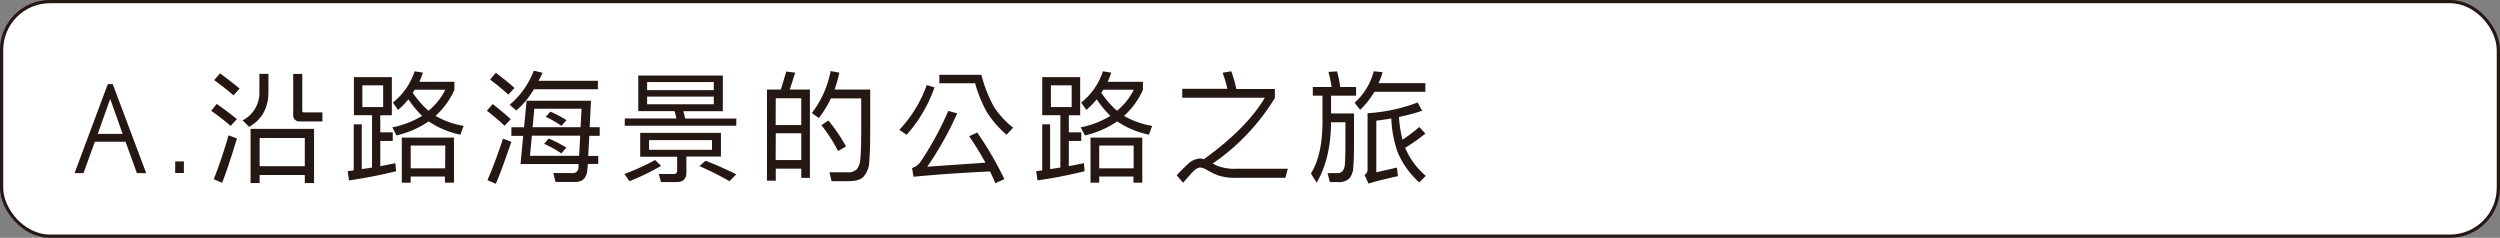 <svg xmlns="http://www.w3.org/2000/svg" viewBox="0 0 620.9 59.06"><rect x="0" y="0" width="620.9" height="59.06" fill="#808080" stroke="none"/><defs><style>.cls-1{fill:#fff;}.cls-2{fill:none;stroke:#251714;stroke-miterlimit:10;stroke-width:0.8px;}.cls-3{fill:#251714;}</style></defs><title>q1_a</title><g id="圖層_2" data-name="圖層 2"><g id="圖層_1-2" data-name="圖層 1"><path class="cls-1" d="M608.49,58.66H12.4a12,12,0,0,1-12-12V12.4a12,12,0,0,1,12-12H608.49a12,12,0,0,1,12,12V46.66a12,12,0,0,1-12,12"/><rect class="cls-2" x="0.4" y="0.4" width="620.09" height="58.25" rx="12"/><path class="cls-3" d="M34,43l-2.82-7.8H23.56L20.74,43H18.52l8.25-22.11H28L36.31,43ZM27.37,24.55l-3.09,8.7h6.18Z"/><rect class="cls-3" x="43.51" y="40.09" width="2.16" height="2.88"/><path class="cls-3" d="M57.28,31.27a58.13,58.13,0,0,0-4.83-3.75l1.38-1.71q3.66,2.61,5,3.78ZM53.08,44.5q1.86-4.62,3.69-10.89l2.07.78q-2.43,8-3.69,11ZM58,23.68q-2-1.74-4.8-3.78l1.44-1.68Q58.21,20.86,59.5,22Zm6.42-.9V18.34h2.25v4.44q0,6-4.8,8.73l-1.62-1.62a7.68,7.68,0,0,0,4.17-7.11M62.23,32H78V45.46H75.7v-2H64.48v2H62.23V32Zm2.25,9.27H75.7v-7H64.48Zm8.34-12.9v-10h2.25v9.12a.37.37,0,0,0,.42.42h4.59v2.25H74.56a1.55,1.55,0,0,1-1.74-1.77"/><path class="cls-3" d="M87.85,42.31V30.88h2V42q1.29-.18,2.55-.39v-13h-4.5V19.15h9.42v9.48H94.45v4.23h3.09V35H94.45v6.27q1.92-.36,3.75-.75l.18,2a114.51,114.51,0,0,1-11.7,2.28l-.33-2.28,1.5-.21M90,26.59h5.16v-5.4H90Zm14.1-6.27h8.76v2a19.27,19.27,0,0,1-4.2,6,5.47,5.47,0,0,1-.51.45,20.72,20.72,0,0,0,7,2.49l-.81,2.19a22.38,22.38,0,0,1-7.89-3.3,22.92,22.92,0,0,1-8,3.48l-1-2a22.83,22.83,0,0,0,7.38-2.85,24.27,24.27,0,0,1-3.39-4.11,22.94,22.94,0,0,1-2.58,2.64l-1.29-1.83a16.34,16.34,0,0,0,5.4-7.77l2.07.33q-.39,1.17-.87,2.25m8.58,13.86V45.37H110.5V43.84H102v1.53H99.79V34.18h12.87Zm-2.16,2H102V41.8h8.55Zm.09-13.86H103q-.24.39-.48.75a22.7,22.7,0,0,0,3.9,4.47,12.16,12.16,0,0,0,.93-.84,15.4,15.4,0,0,0,3.24-4.38"/><path class="cls-3" d="M125.32,31.24q-1.83-1.74-4.41-3.75l1.47-1.65q3.3,2.64,4.47,3.78Zm-4.26,13.5q1.92-4.38,3.87-10.32l2.07.81q-2.61,7.62-3.87,10.41Zm5.19-21.24q-1.89-1.74-4.53-3.75l1.44-1.68q3.42,2.64,4.62,3.78Zm.33,2.52a20.72,20.72,0,0,0,6-8.46l2.19.51q-.48,1-1,2h14.73v2.1H132.61a21.83,21.83,0,0,1-4.38,5.28Zm4.2-1h16l-.33,6.57h2.49v2.13h-2.58l-.27,5h2.49v2H146L145.9,42q-.24,3.18-2.94,3.18h-5l-.54-2.19h4.74a1.35,1.35,0,0,0,1.5-1.35l.06-.9H129.28l.66-7H127V31.6h3.15Zm.84,13.68h12.21l.27-5h-12Zm.66-7.11h11.91l.24-4.59H132.7Zm2.85,4.14,1.14-1.32a29.73,29.73,0,0,1,4.38,2.25l-1.23,1.44a25.62,25.62,0,0,0-4.29-2.37m.42-6.72,1.14-1.29a28.67,28.67,0,0,1,4,2.13l-1.26,1.41a25.8,25.8,0,0,0-3.9-2.25"/><path class="cls-3" d="M156.34,45l-1.26-1.8a57.61,57.61,0,0,0,7.62-3.45l1.5,1.44A59.63,59.63,0,0,1,156.34,45m26.52-13.77H155.17v-1.8H168q-.18-.87-.48-1.83h-9V18.76h21v8.85h-9.81q.27.93.45,1.83h12.72ZM161.2,33h17.85v5.88h-8.58v3.9q0,2.43-2.31,2.43h-4l-.54-2h3.69a.76.76,0,0,0,.87-.84V38.92H159V33h2.22Zm-.48-10.62h16.56v-2H160.72ZM177.28,24H160.72V25.9h16.56Zm-.45,10.8H161.2v2.4h15.63Zm-3.12,6.45,1.53-1.32q3.48,1.32,7.62,3.36L181.18,45a79,79,0,0,0-7.47-3.75"/><path class="cls-3" d="M190.48,44.86V22.23h3.45l1.35-4.46,2.22.27-1.35,4.19h5V44.17H199V41.89h-6.33v3Zm2.16-13.8H199V24.4h-6.33Zm0,8.7H199V33.1h-6.33Zm9-11.7a24.39,24.39,0,0,0,4.65-10.41l2.16.39a30.31,30.31,0,0,1-1.17,4.19h8.85v9.49c0,4-.08,6.8-.24,8.34a6,6,0,0,1-1.38,3.78Q213.43,45,210.76,45h-4.23L206,42.79h4.56a2.9,2.9,0,0,0,2.28-.81,4.65,4.65,0,0,0,.84-2.61c.14-1.39.21-3.89.21-7.53V24.43h-7.53a26.17,26.17,0,0,1-3,4.89Zm6.51,9.45A40.13,40.13,0,0,0,204,31.09l1.74-1.17a42.57,42.57,0,0,1,4.38,6.45Z"/><path class="cls-3" d="M223.36,32.23a31.68,31.68,0,0,0,6.81-11.1l1.92.57a34.8,34.8,0,0,1-6.93,11.79Zm14.37-4.08a81.68,81.68,0,0,1-7.44,13.26q5.73-.42,14.46-1a73.26,73.26,0,0,0-4.05-6.57l2-.93a86,86,0,0,1,6.75,11.58l-2.25,1q-.6-1.44-1.32-2.91-10.77.51-19,1.32l-.36-2.16a4.11,4.11,0,0,0,2.13-1.59,79.37,79.37,0,0,0,6.87-12.6Zm4.47-7.47h-8.91v-2.1h10.44a34.57,34.57,0,0,0,3.15,8,22.3,22.3,0,0,0,4.74,5.13L250,33.46a24.67,24.67,0,0,1-4.92-5.64,33.56,33.56,0,0,1-2.91-7.14"/><path class="cls-3" d="M258.85,42.31V30.88h1.95V42q1.29-.18,2.55-.39v-13h-4.5V19.15h9.42v9.48h-2.82v4.23h3.09V35h-3.09v6.27q1.92-.36,3.75-.75l.18,2a114.51,114.51,0,0,1-11.7,2.28l-.33-2.28,1.5-.21M261,26.59h5.16v-5.4H261Zm14.1-6.27h8.76v2a19.27,19.27,0,0,1-4.2,6,5.47,5.47,0,0,1-.51.45,20.72,20.72,0,0,0,7,2.49l-.81,2.19a22.38,22.38,0,0,1-7.89-3.3,22.92,22.92,0,0,1-8,3.48l-1.05-2a22.83,22.83,0,0,0,7.38-2.85,24.27,24.27,0,0,1-3.39-4.11,22.94,22.94,0,0,1-2.58,2.64l-1.29-1.83a16.34,16.34,0,0,0,5.4-7.77l2.07.33q-.39,1.17-.87,2.25m8.58,13.86V45.37H281.5V43.84H273v1.53h-2.16V34.18h12.87Zm-2.16,2H273V41.8h8.55Zm.09-13.86H274q-.24.39-.48.75a22.7,22.7,0,0,0,3.9,4.47,12.16,12.16,0,0,0,.93-.84,15.4,15.4,0,0,0,3.24-4.38"/><path class="cls-3" d="M314.05,24.28H293.62V22.06h11.22a31.24,31.24,0,0,0-1.2-4l2.16-.36a34.51,34.51,0,0,1,1.26,4.41h9.57v2.22a53.47,53.47,0,0,1-15.45,16.29l1.23.6a12.3,12.3,0,0,0,4.77.69h12.66l-.6,2.25H307.18a13.32,13.32,0,0,1-4.83-.66,24.46,24.46,0,0,1-2.61-1.29,3.72,3.72,0,0,0-1.71-.6q-.84,0-2.13,1.44t-2.07,2.34l-1.59-1.86q1.23-1.32,2.67-2.67a4.89,4.89,0,0,1,3.09-1.5,2.89,2.89,0,0,1,1,.18q10.65-7.71,15.09-15.21"/><path class="cls-3" d="M330.58,30.37q-.06,9-3.57,15l-1.44-2.28c1.92-3,2.88-7.36,2.88-12.93v-6.4h-2.4V21.6h4.68a36.86,36.86,0,0,0-.8-3.75l2.15-.12a30.15,30.15,0,0,1,.78,3.87h3.94v2.16h-6.22v4.42h5.7v7.11q0,4.5-.18,6.23a4.57,4.57,0,0,1-1,2.82,3.77,3.77,0,0,1-2.82.88h-2L329.72,43h2.33a1.69,1.69,0,0,0,1.44-.58,3.4,3.4,0,0,0,.54-1.88q.12-1.47.12-5.43V30.37Zm5.85-4.86a15.74,15.74,0,0,0,4.75-7.8l2.21.21a19.48,19.48,0,0,1-1,2.72H354V22.8H341.35a21,21,0,0,1-3.54,4.47Zm3.18,2.61a42.26,42.26,0,0,0,12.48-2.67l1.11,2.06a49.86,49.86,0,0,1-5.76,1.54,34.55,34.55,0,0,0,.87,5.67,46.5,46.5,0,0,0,4.2-3.18L354,33.18a43.58,43.58,0,0,1-5,3.52c0,.11.08.23.12.32a18.53,18.53,0,0,0,5,6.66l-1.64,1.62a21.38,21.38,0,0,1-5.35-7.46,28.68,28.68,0,0,1-1.59-8.43c-1.19.22-2.44.41-3.72.56V42.79l5.13-1.17.24,2.13q-5,1.09-7.29,1.85l-1-2.15a1.57,1.57,0,0,0,.75-1.36v-14Z"/></g></g></svg>
